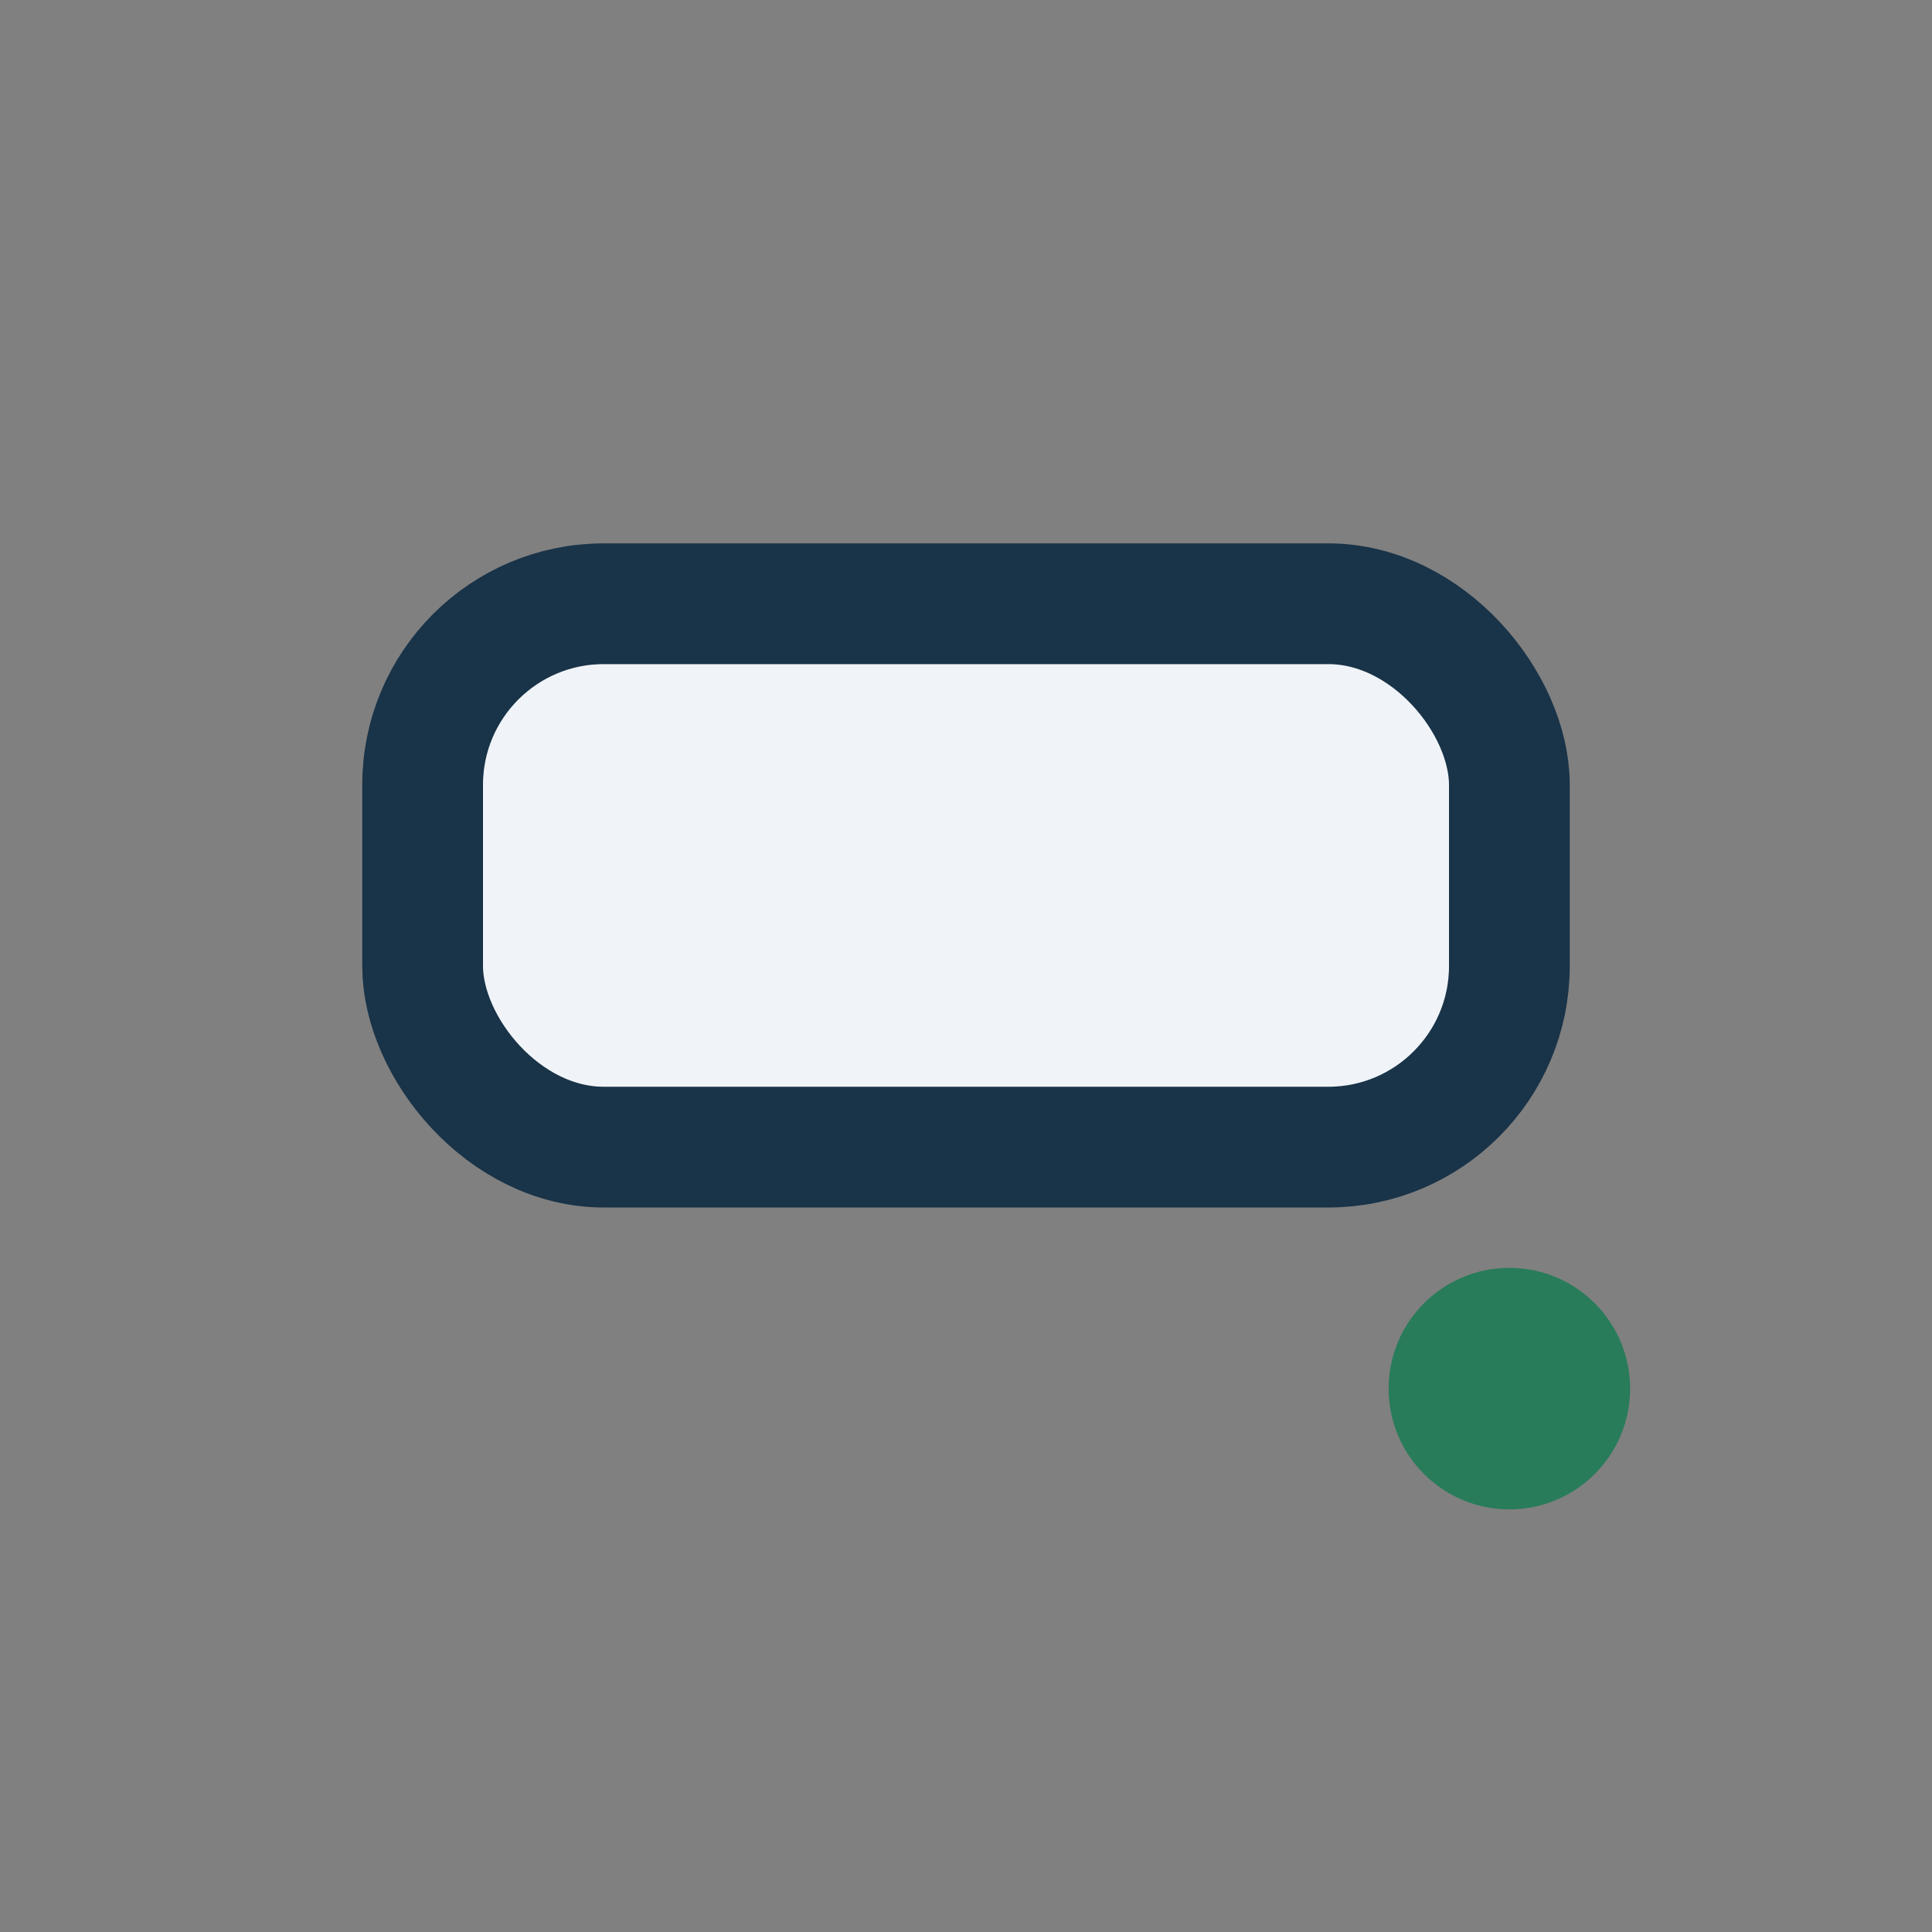 <?xml version="1.0" encoding="UTF-8"?>
<svg xmlns="http://www.w3.org/2000/svg" width="32" height="32" viewBox="0 0 32 32"><rect x="0" y="0" width="32" height="32" fill="#808080" stroke="none"/><rect x="7" y="10" width="18" height="9" rx="3" fill="#F0F4F8" stroke="#193348" stroke-width="2"/><circle cx="25" cy="23" r="2" fill="#287C5A"/></svg>
